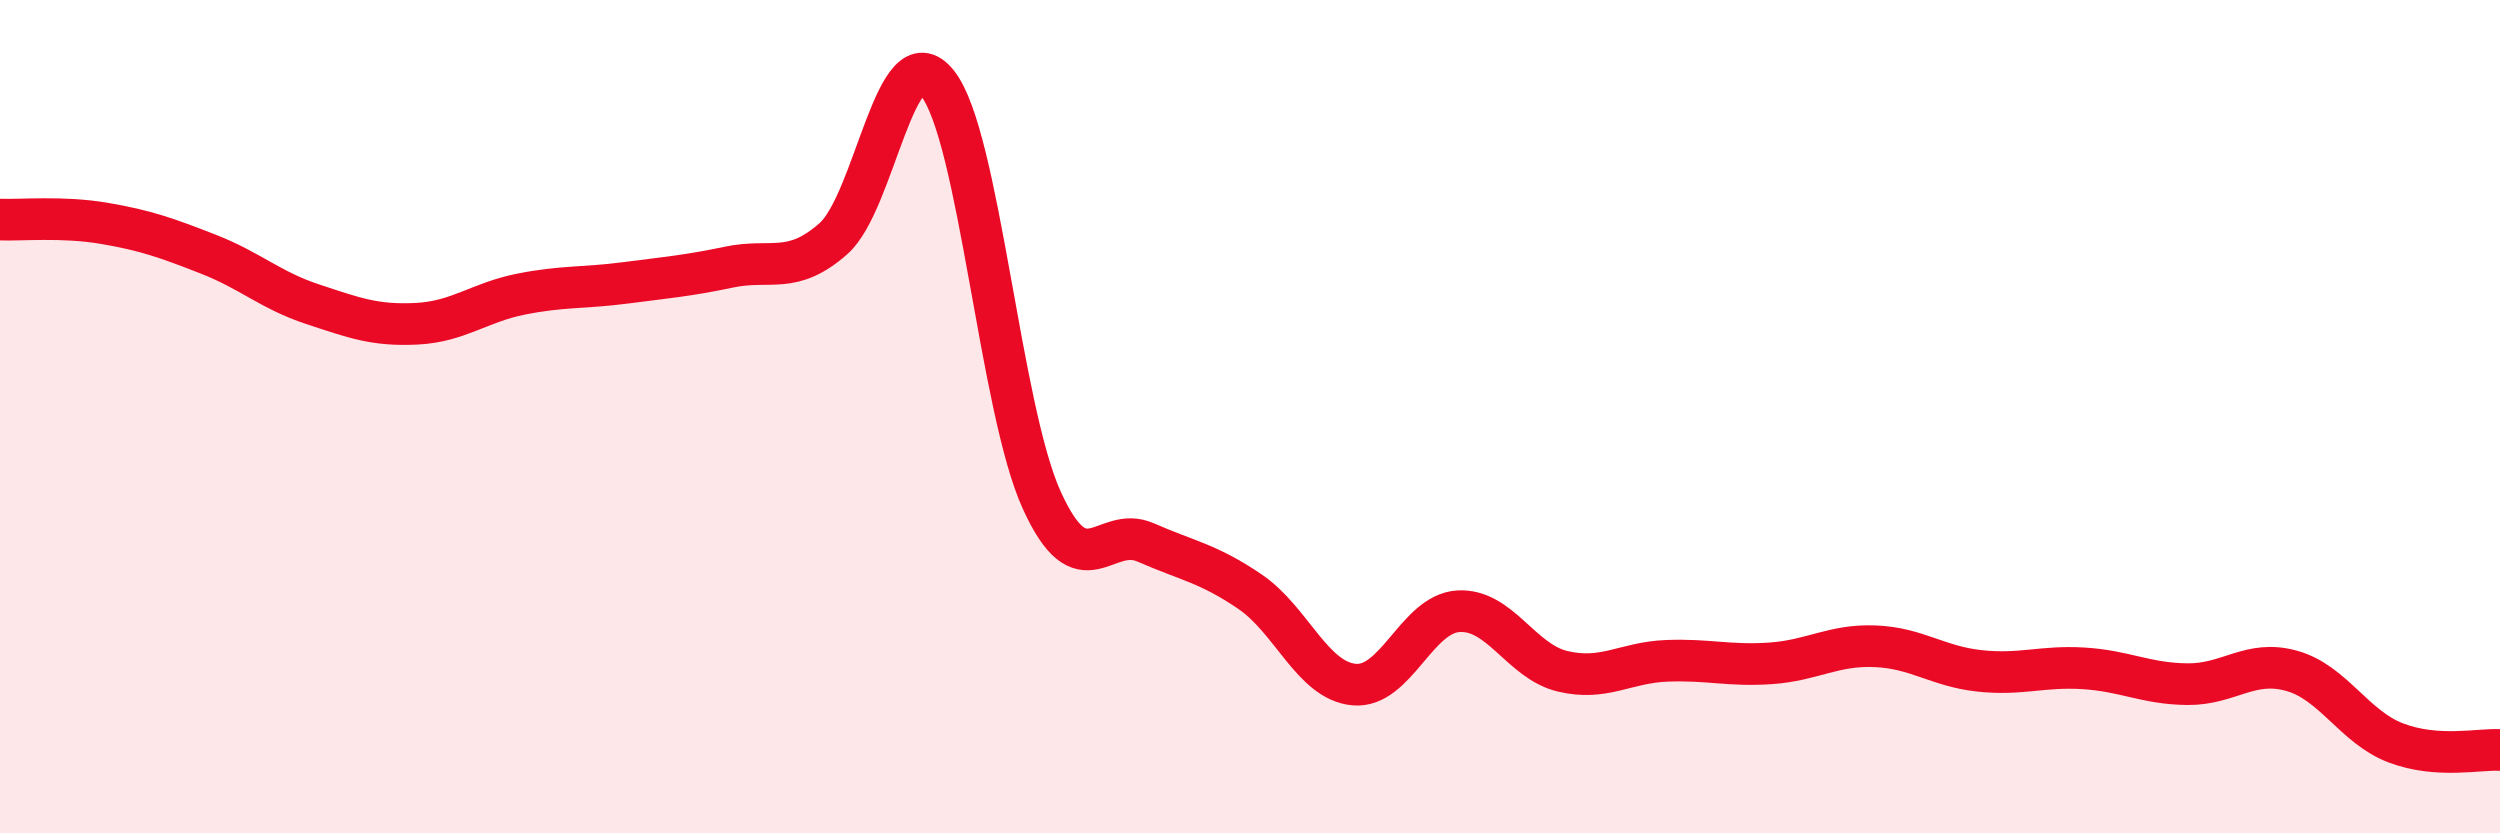 
    <svg width="60" height="20" viewBox="0 0 60 20" xmlns="http://www.w3.org/2000/svg">
      <path
        d="M 0,5.27 C 0.5,5.29 1.5,5.19 2.5,5.36 C 3.5,5.53 4,5.71 5,6.1 C 6,6.49 6.5,6.97 7.5,7.3 C 8.5,7.63 9,7.82 10,7.77 C 11,7.72 11.5,7.26 12.5,7.06 C 13.5,6.86 14,6.92 15,6.79 C 16,6.66 16.5,6.62 17.5,6.41 C 18.5,6.2 19,6.61 20,5.73 C 21,4.85 21.5,0.75 22.5,2 C 23.5,3.25 24,9.8 25,12 C 26,14.2 26.5,12.58 27.5,13.02 C 28.5,13.46 29,13.52 30,14.2 C 31,14.88 31.5,16.34 32.5,16.43 C 33.5,16.52 34,14.73 35,14.67 C 36,14.61 36.5,15.87 37.5,16.11 C 38.5,16.35 39,15.9 40,15.86 C 41,15.82 41.5,15.99 42.5,15.92 C 43.5,15.85 44,15.47 45,15.51 C 46,15.55 46.5,15.99 47.5,16.1 C 48.5,16.21 49,15.98 50,16.04 C 51,16.1 51.5,16.41 52.5,16.42 C 53.5,16.43 54,15.82 55,16.1 C 56,16.38 56.5,17.45 57.5,17.83 C 58.5,18.21 59.5,17.97 60,18L60 20L0 20Z"
        fill="#EB0A25"
        opacity="0.1"
        stroke-linecap="round"
        stroke-linejoin="round"
      />
      <path
        d="M 0,5.27 C 0.5,5.29 1.5,5.19 2.5,5.36 C 3.5,5.53 4,5.71 5,6.1 C 6,6.49 6.5,6.97 7.5,7.3 C 8.5,7.63 9,7.82 10,7.77 C 11,7.72 11.5,7.26 12.5,7.06 C 13.5,6.86 14,6.92 15,6.79 C 16,6.66 16.5,6.62 17.5,6.41 C 18.5,6.2 19,6.61 20,5.73 C 21,4.85 21.5,0.75 22.5,2 C 23.5,3.25 24,9.8 25,12 C 26,14.2 26.5,12.58 27.5,13.02 C 28.5,13.46 29,13.52 30,14.2 C 31,14.88 31.5,16.34 32.5,16.43 C 33.5,16.52 34,14.73 35,14.67 C 36,14.61 36.5,15.87 37.5,16.11 C 38.5,16.35 39,15.9 40,15.86 C 41,15.82 41.5,15.99 42.5,15.92 C 43.5,15.85 44,15.47 45,15.51 C 46,15.55 46.5,15.99 47.5,16.1 C 48.5,16.21 49,15.98 50,16.04 C 51,16.1 51.5,16.41 52.5,16.42 C 53.5,16.43 54,15.82 55,16.1 C 56,16.38 56.5,17.45 57.5,17.83 C 58.5,18.21 59.5,17.97 60,18"
        stroke="#EB0A25"
        stroke-width="1"
        fill="none"
        stroke-linecap="round"
        stroke-linejoin="round"
      />
    </svg>
  